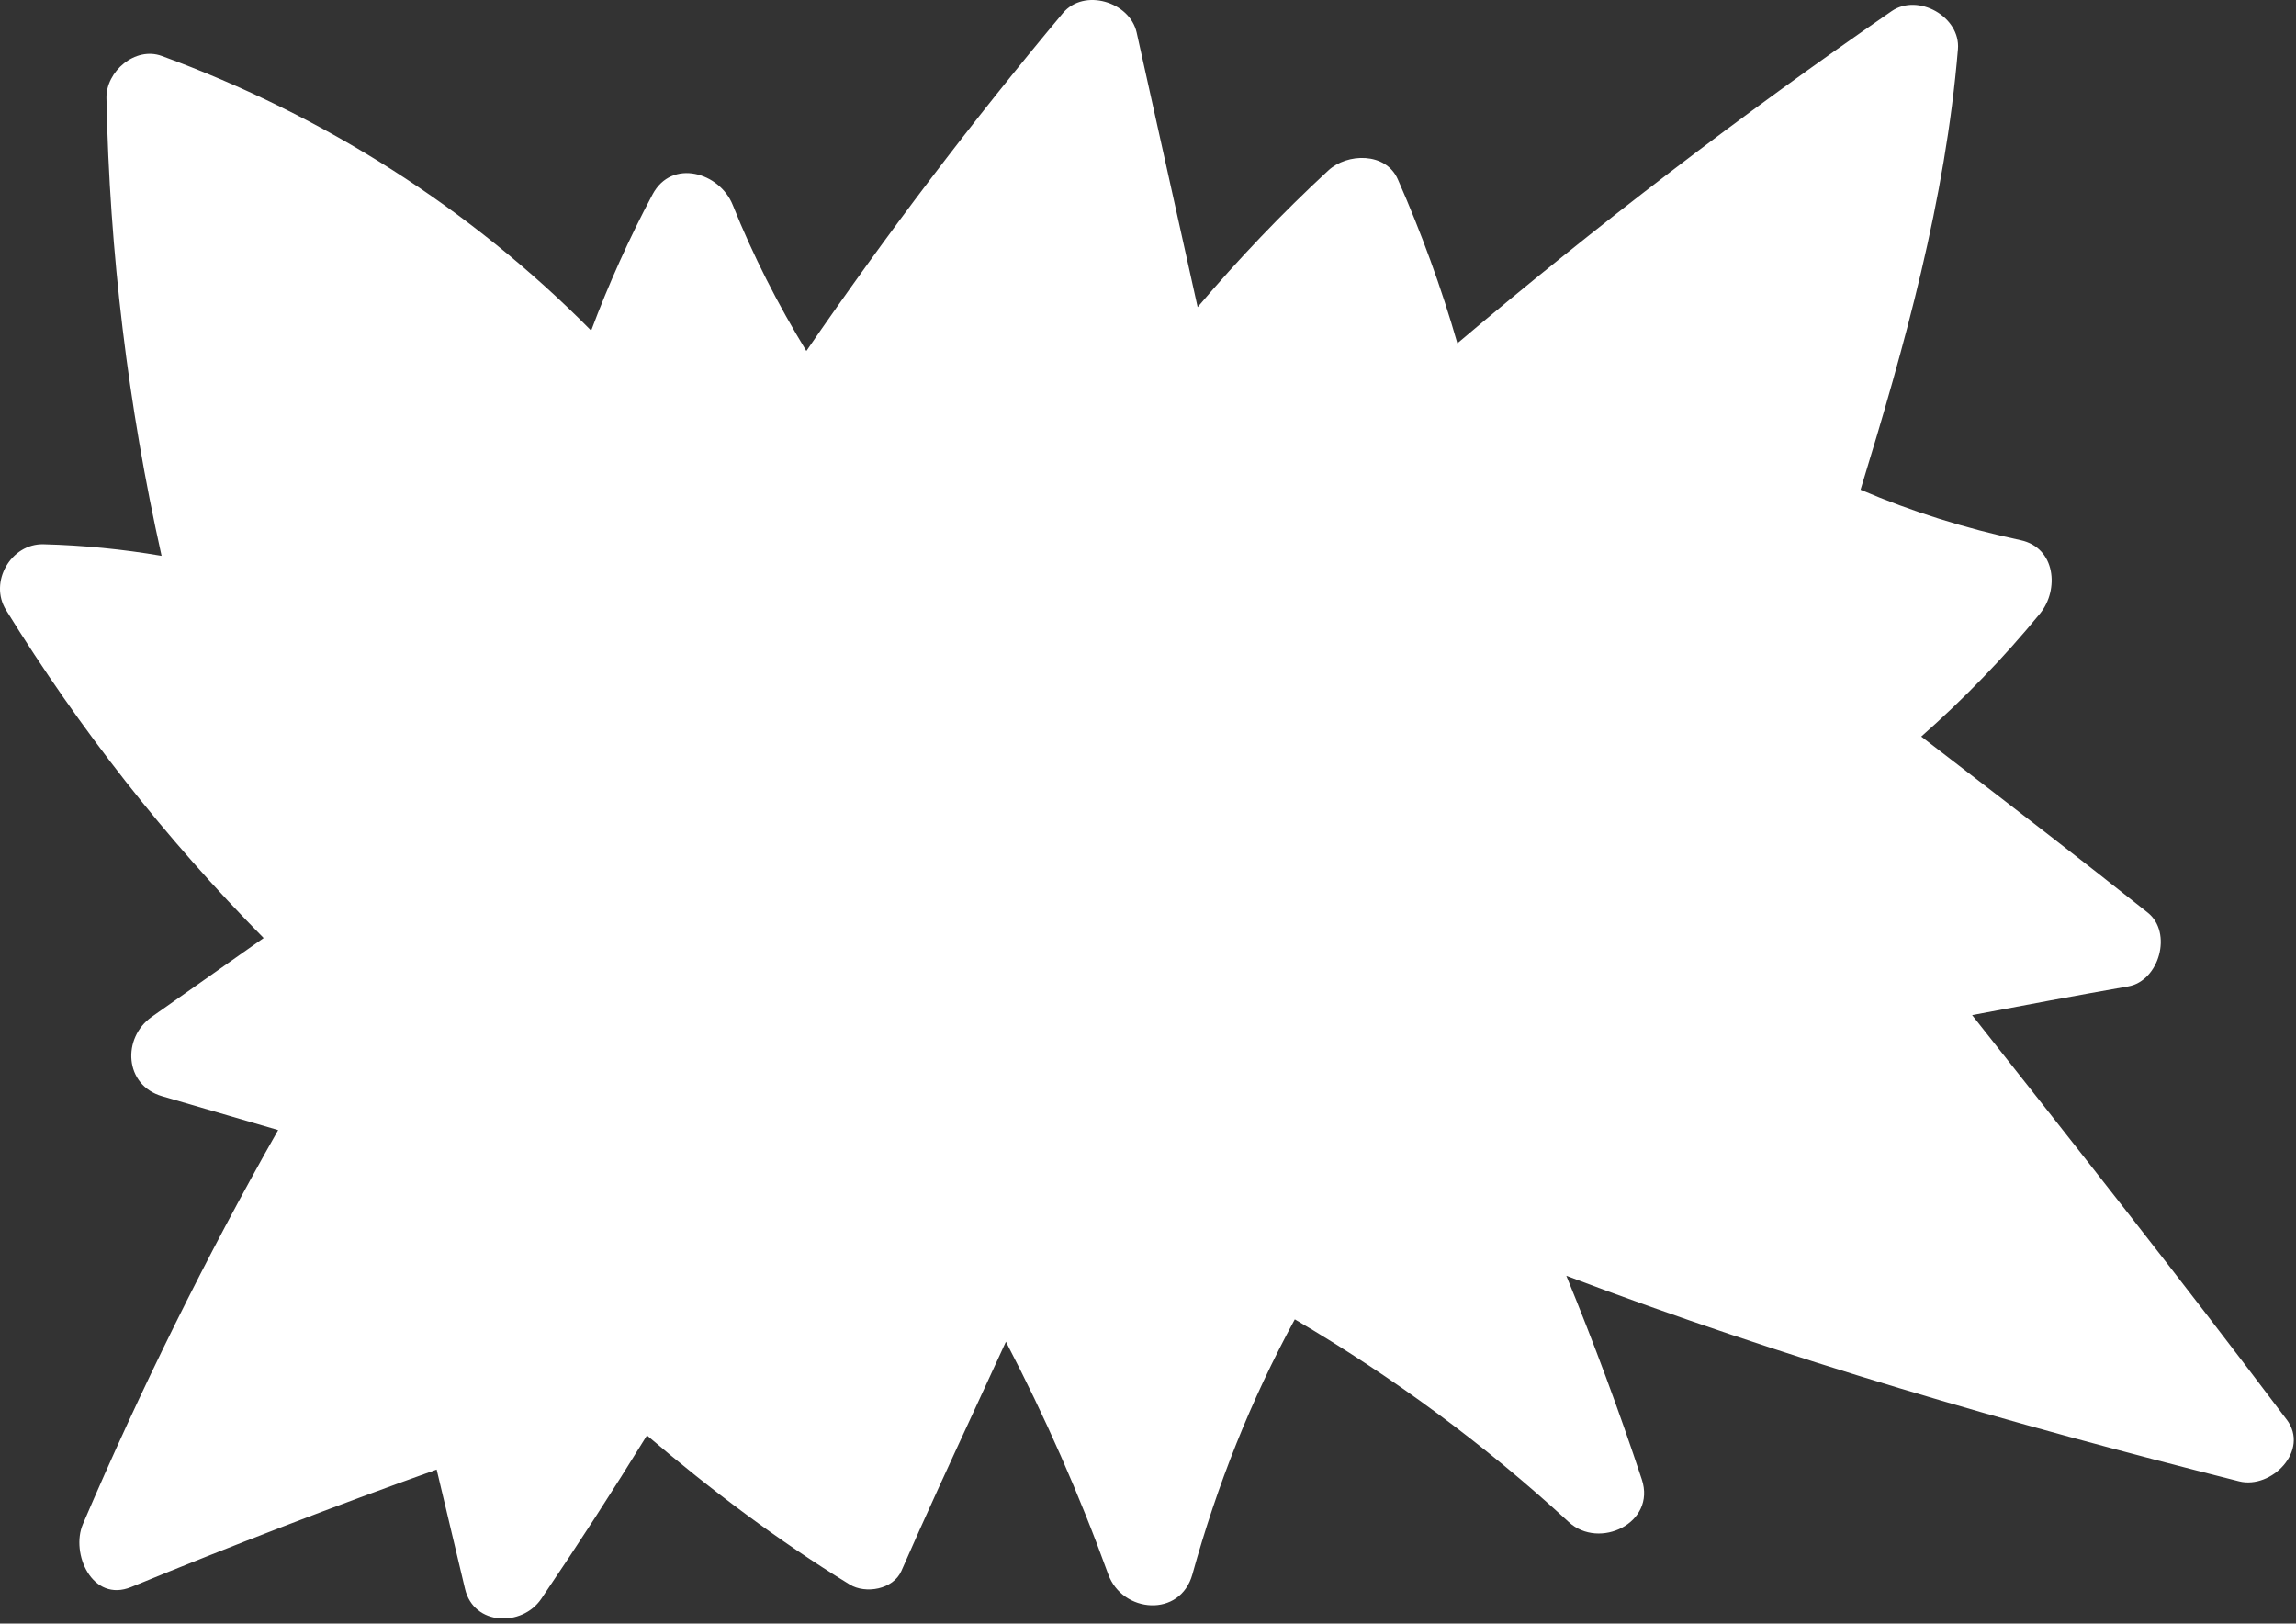 <?xml version="1.0" encoding="UTF-8"?> <svg xmlns="http://www.w3.org/2000/svg" width="314" height="222" viewBox="0 0 314 222" fill="none"><rect x="0" y="0" width="314" height="222" fill="#333333" stroke="none"/><path fill-rule="evenodd" clip-rule="evenodd" d="M269.708 138.803C284.188 157.123 298.668 175.453 312.718 194.103V194.093C315.918 198.343 310.628 203.663 306.218 202.553C275.008 194.683 244.258 185.843 214.208 174.443C217.968 183.603 221.428 192.893 224.538 202.303C226.508 208.263 218.698 211.953 214.548 208.123C203.058 197.533 190.528 188.293 177.078 180.403C171.058 191.463 166.448 203.063 163.078 215.253C161.418 221.253 153.488 220.583 151.558 215.253C147.608 204.333 142.928 193.733 137.568 183.463C136.248 186.34 134.921 189.212 133.593 192.084C130.1 199.638 126.608 207.192 123.268 214.813C122.158 217.333 118.388 217.993 116.208 216.663C106.428 210.663 97.208 203.723 88.478 196.273C83.808 203.853 79.018 211.253 74.018 218.623C71.408 222.473 64.798 222.333 63.598 217.263C62.298 211.823 61.008 206.383 59.718 200.943C45.668 205.953 31.748 211.333 17.948 217.003C12.608 219.193 9.628 212.393 11.338 208.403C19.228 189.963 28.138 171.963 38.038 154.523C32.748 152.983 27.458 151.443 22.168 149.893C16.988 148.383 16.668 141.923 20.748 139.043C24.355 136.497 27.967 133.956 31.576 131.417C33.071 130.366 34.565 129.314 36.058 128.263C22.658 114.693 10.838 99.643 0.818 83.403C-1.532 79.593 1.488 74.303 5.968 74.423C11.388 74.563 16.768 75.093 22.098 76.003C17.508 55.453 14.978 34.483 14.558 13.423C14.478 9.783 18.478 6.313 22.128 7.653C44.258 15.753 64.338 28.493 80.848 45.203C83.238 38.833 86.038 32.613 89.238 26.593C91.888 21.613 98.438 23.593 100.208 28.023C102.988 34.963 106.388 41.623 110.278 47.993C121.228 32.043 132.938 16.623 145.368 1.783C148.248 -1.657 154.508 0.233 155.448 4.443C158.228 16.953 161.008 29.473 163.788 41.993C169.368 35.433 175.308 29.183 181.668 23.303C184.228 20.923 189.528 20.773 191.168 24.523C194.388 31.843 197.118 39.303 199.308 46.943C218.348 30.843 238.168 15.683 258.698 1.523C262.318 -0.977 268.138 2.303 267.768 6.723C266.048 27.383 260.498 47.233 254.448 66.963C261.498 69.983 268.808 72.253 276.338 73.863C281.148 74.893 281.638 80.673 278.988 83.903C274.028 89.953 268.598 95.553 262.748 100.713C264.088 101.745 265.427 102.776 266.767 103.808C275.79 110.752 284.811 117.696 293.718 124.783C297.158 127.513 295.298 134.123 291.058 134.873C283.928 136.123 276.818 137.453 269.708 138.803Z" fill="white"></path></svg> 